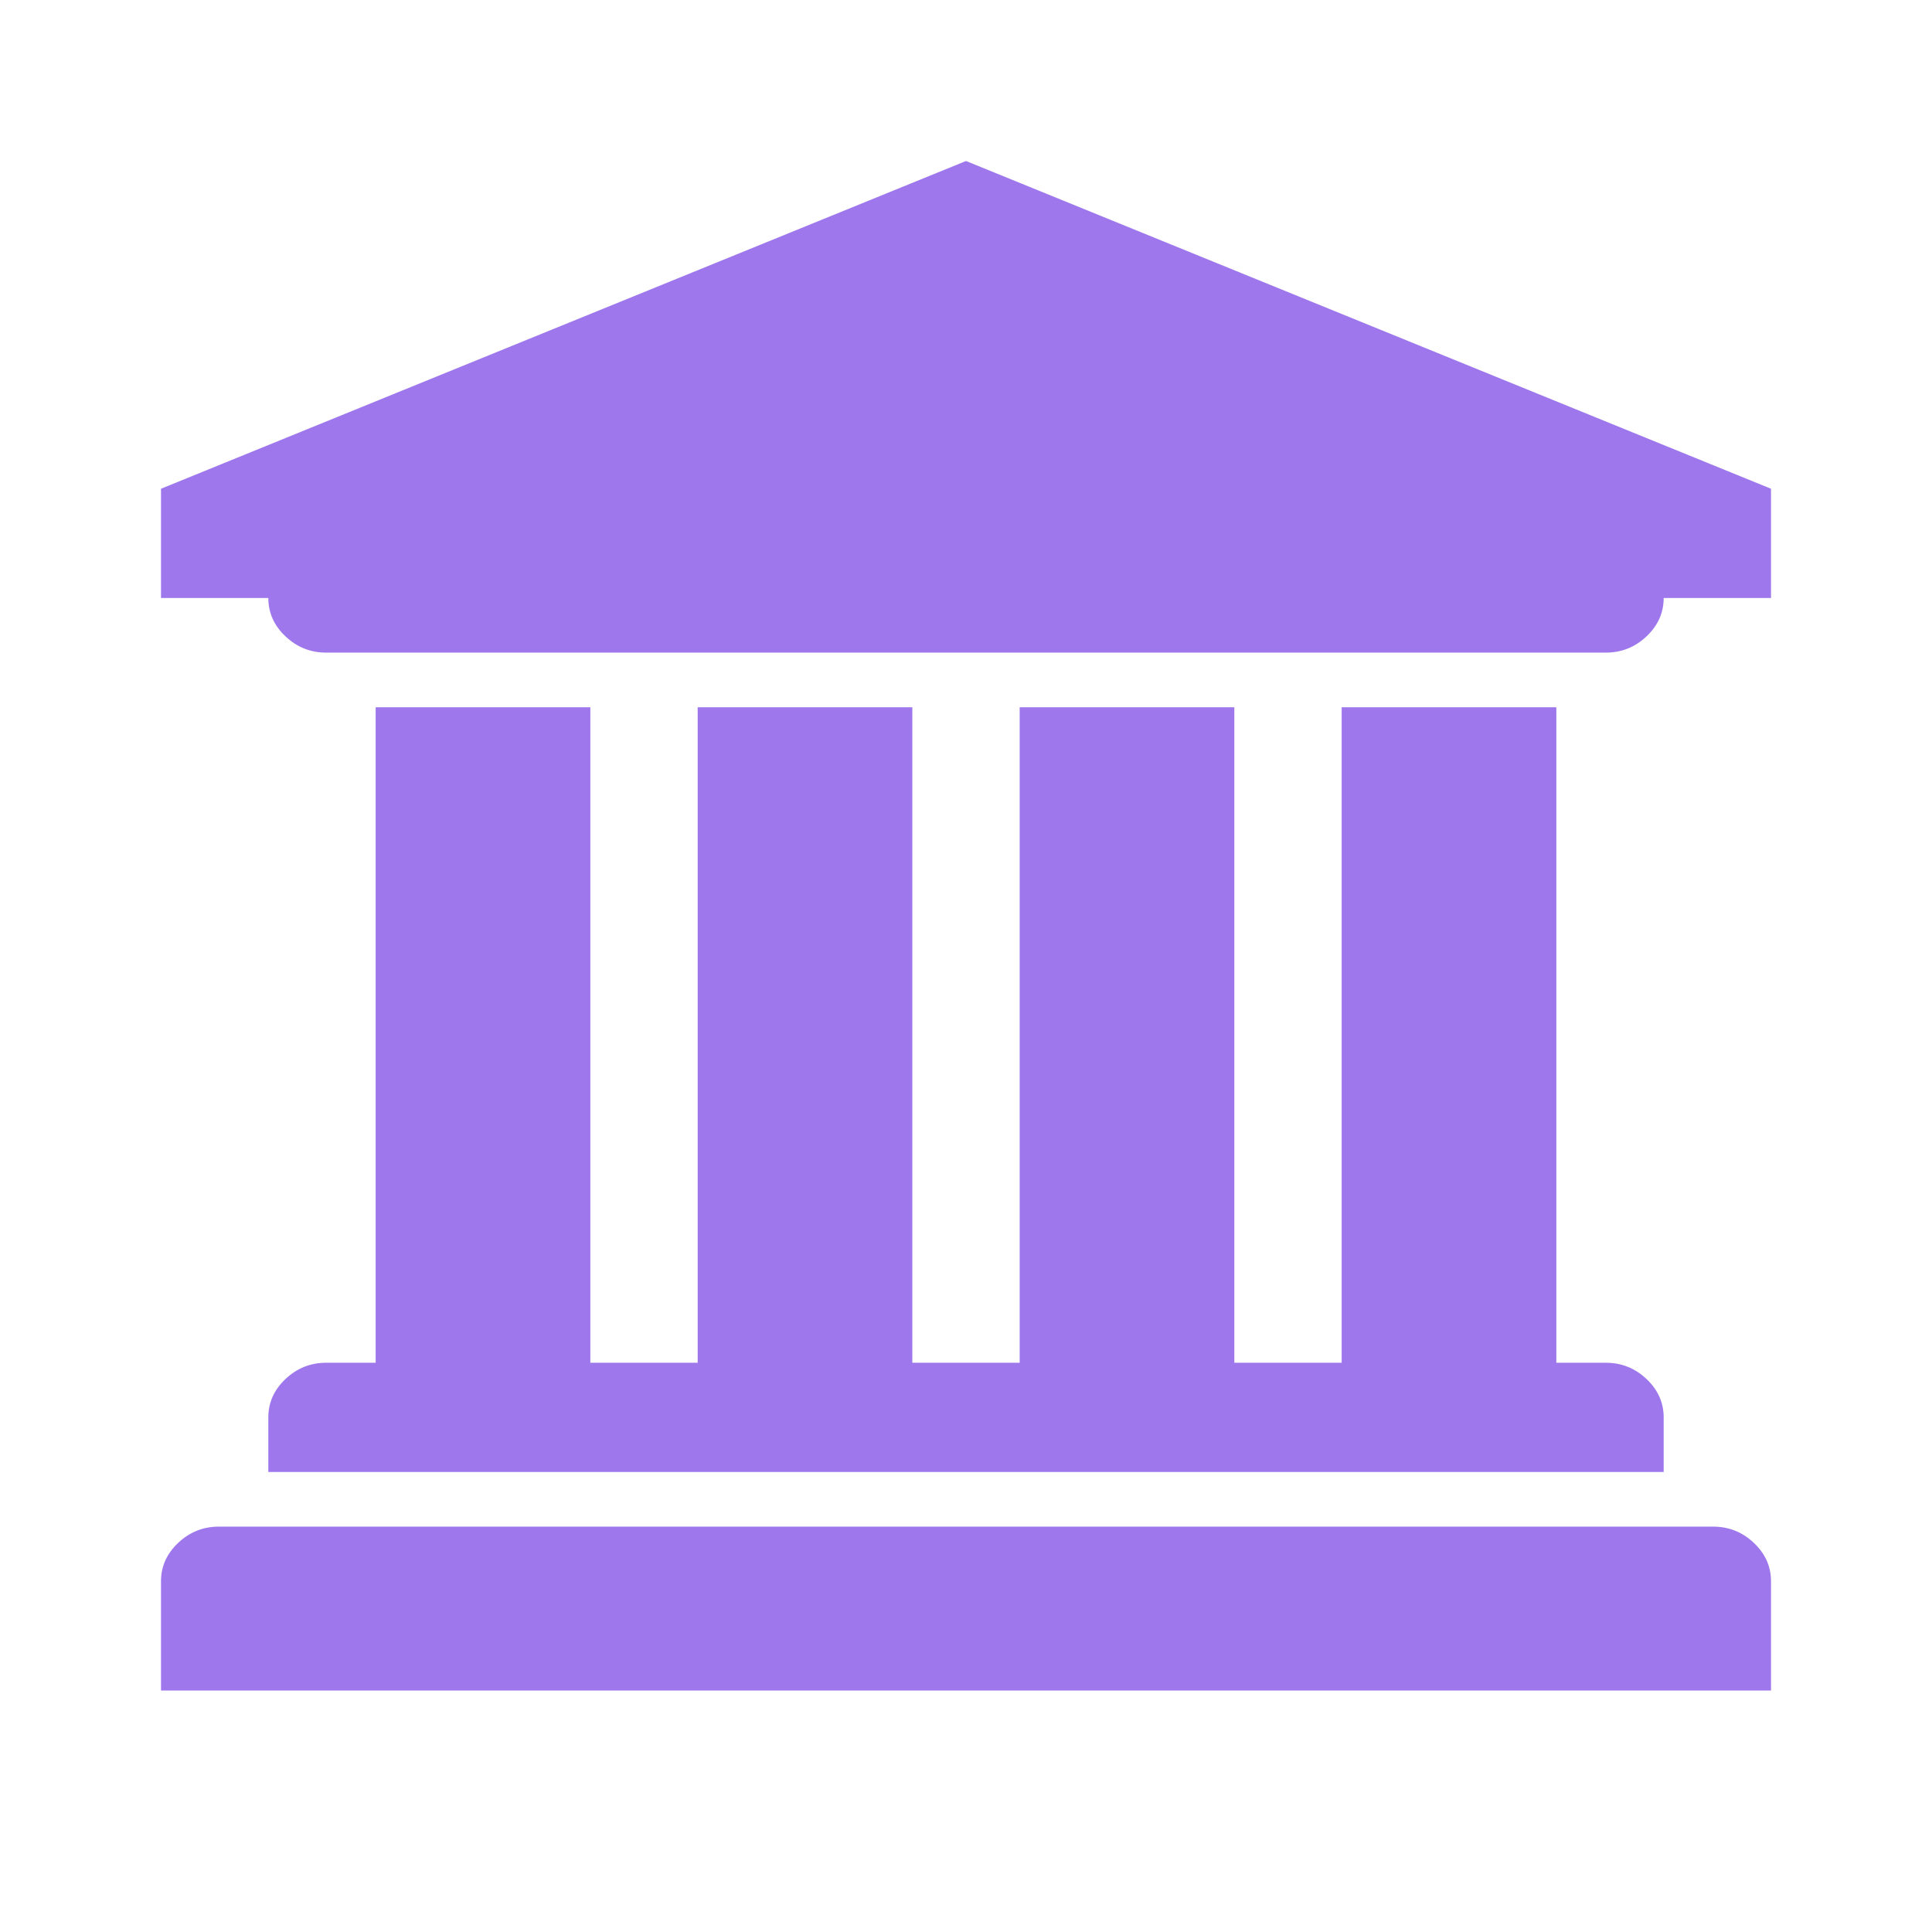<svg width="72" height="72" viewBox="0 0 72 72" fill="none" xmlns="http://www.w3.org/2000/svg">
<path d="M36 6L66 18.214V22.286H62C62 22.837 61.786 23.314 61.359 23.717C60.932 24.12 60.427 24.321 59.844 24.321H12.156C11.573 24.321 11.068 24.12 10.641 23.717C10.213 23.314 10 22.837 10 22.286H6V18.214L36 6ZM14 26.357H22V50.786H26V26.357H34V50.786H38V26.357H46V50.786H50V26.357H58V50.786H59.844C60.427 50.786 60.932 50.987 61.359 51.39C61.786 51.793 62 52.27 62 52.821V54.857H10V52.821C10 52.27 10.213 51.793 10.641 51.39C11.068 50.987 11.573 50.786 12.156 50.786H14V26.357ZM63.844 56.893C64.427 56.893 64.932 57.094 65.359 57.497C65.787 57.9 66 58.377 66 58.929V63H6V58.929C6 58.377 6.214 57.9 6.641 57.497C7.068 57.094 7.573 56.893 8.156 56.893H63.844Z" fill="#9E77ED"/>
</svg>
